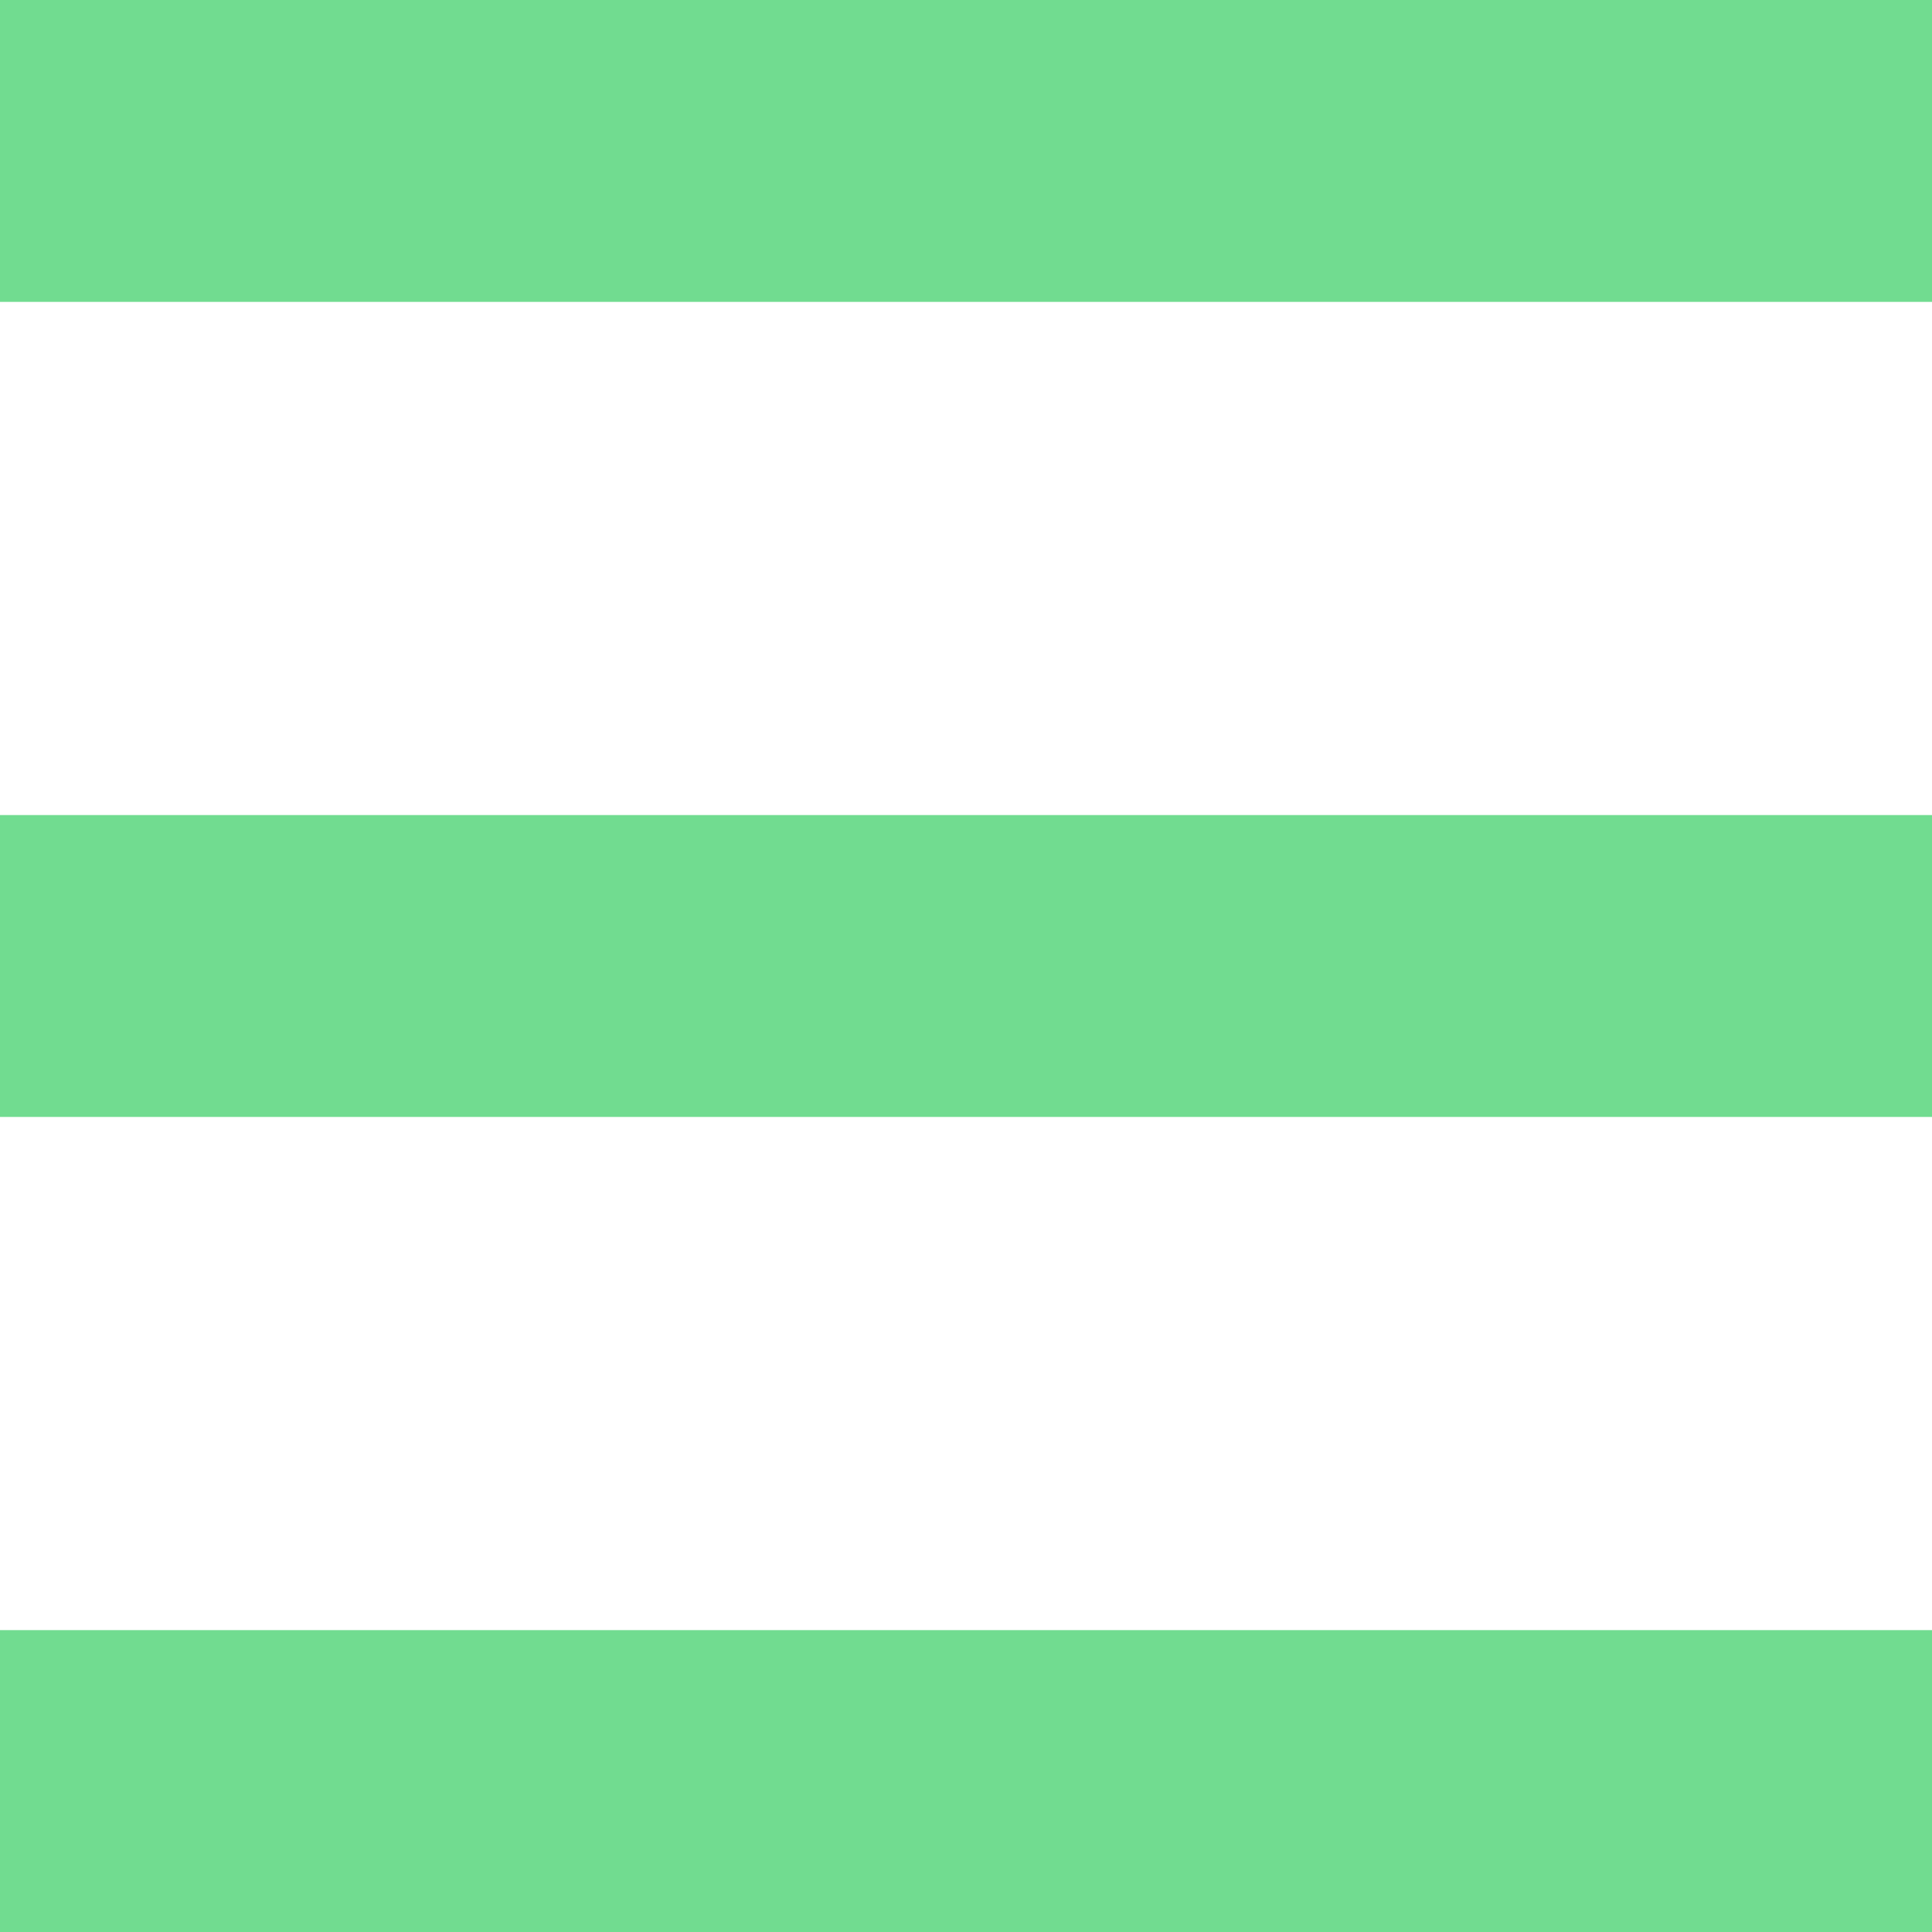 <?xml version="1.0" encoding="UTF-8"?>
<svg id="Layer_2" data-name="Layer 2" xmlns="http://www.w3.org/2000/svg" viewBox="0 0 32 32">
  <defs>
    <style>
      .cls-1 {
        fill: #71dc90;
      }
    </style>
  </defs>
  <g id="Layer_1-2" data-name="Layer 1">
    <g>
      <rect class="cls-1" width="32" height="5"/>
      <rect class="cls-1" y="13.5" width="32" height="5"/>
      <rect class="cls-1" y="27" width="32" height="5"/>
    </g>
  </g>
</svg>